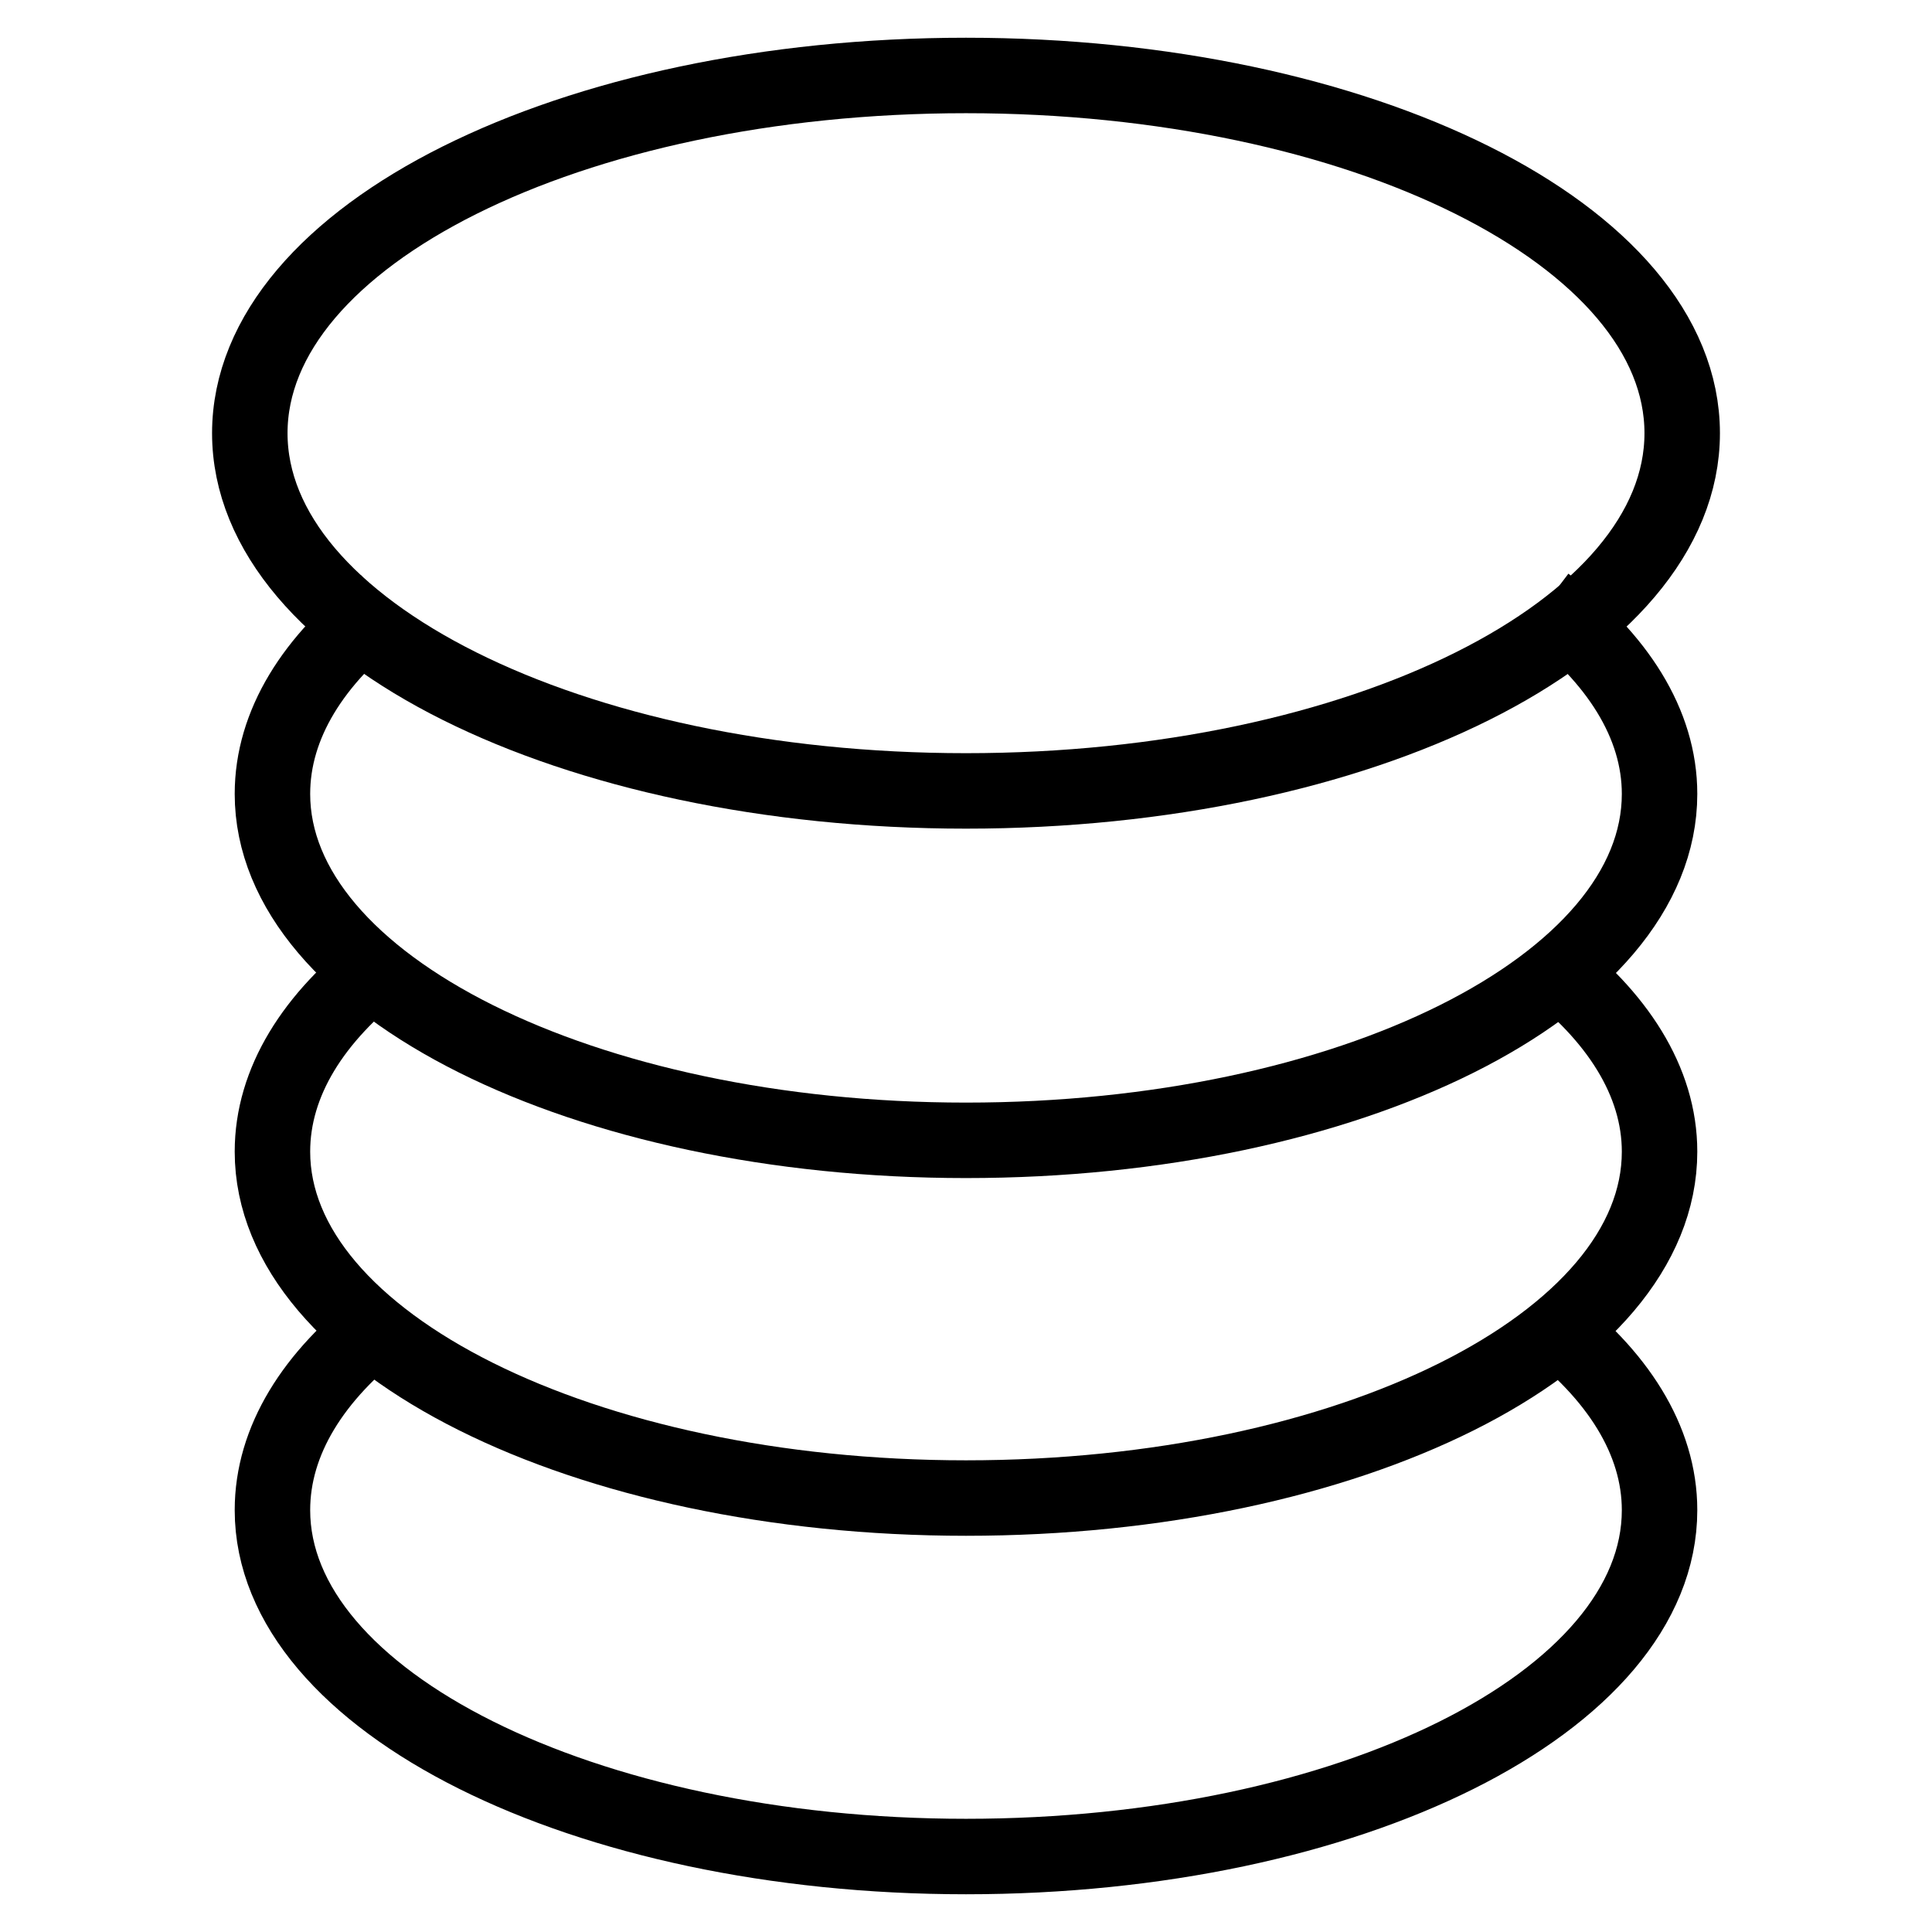 <?xml version="1.0" encoding="utf-8"?>
<!-- Svg Vector Icons : http://www.onlinewebfonts.com/icon -->
<!DOCTYPE svg PUBLIC "-//W3C//DTD SVG 1.1//EN" "http://www.w3.org/Graphics/SVG/1.1/DTD/svg11.dtd">
<svg version="1.1" xmlns="http://www.w3.org/2000/svg" xmlns:xlink="http://www.w3.org/1999/xlink" x="0px" y="0px" viewBox="0 0 256 256" enable-background="new 0 0 256 256" xml:space="preserve">
<g><g><path stroke-width="10" fill-opacity="0" stroke="#000000"  d="M204.8,127.4c9.5,7.2,15.1,15.9,15.1,25.2c0,25.4-41.1,45.9-91.9,45.9c-50.7,0-91.9-20.6-91.9-45.9c0-9.2,5.4-17.8,14.8-25"/><path stroke-width="10" fill-opacity="0" stroke="#000000"  d="M204.8,80c9.5,7.2,15.1,15.9,15.1,25.2c0,25.4-41.1,45.9-91.9,45.9c-50.7,0-91.9-20.6-91.9-45.9c0-9.2,5.4-17.8,14.8-25"/><path stroke-width="10" fill-opacity="0" stroke="#000000"  d="M204.8,174.9c9.5,7.2,15.1,15.9,15.1,25.2c0,25.4-41.1,45.9-91.9,45.9c-50.7,0-91.9-20.6-91.9-45.9c0-9.2,5.4-17.8,14.8-25"/><path stroke-width="10" fill-opacity="0" stroke="#000000"  d="M222.9,57.4c0,26.2-42.5,47.4-94.9,47.4c-52.4,0-94.9-21.2-94.9-47.4C33.1,31.2,75.6,10,128,10C180.4,10,222.9,31.2,222.9,57.4"/></g></g>
</svg>